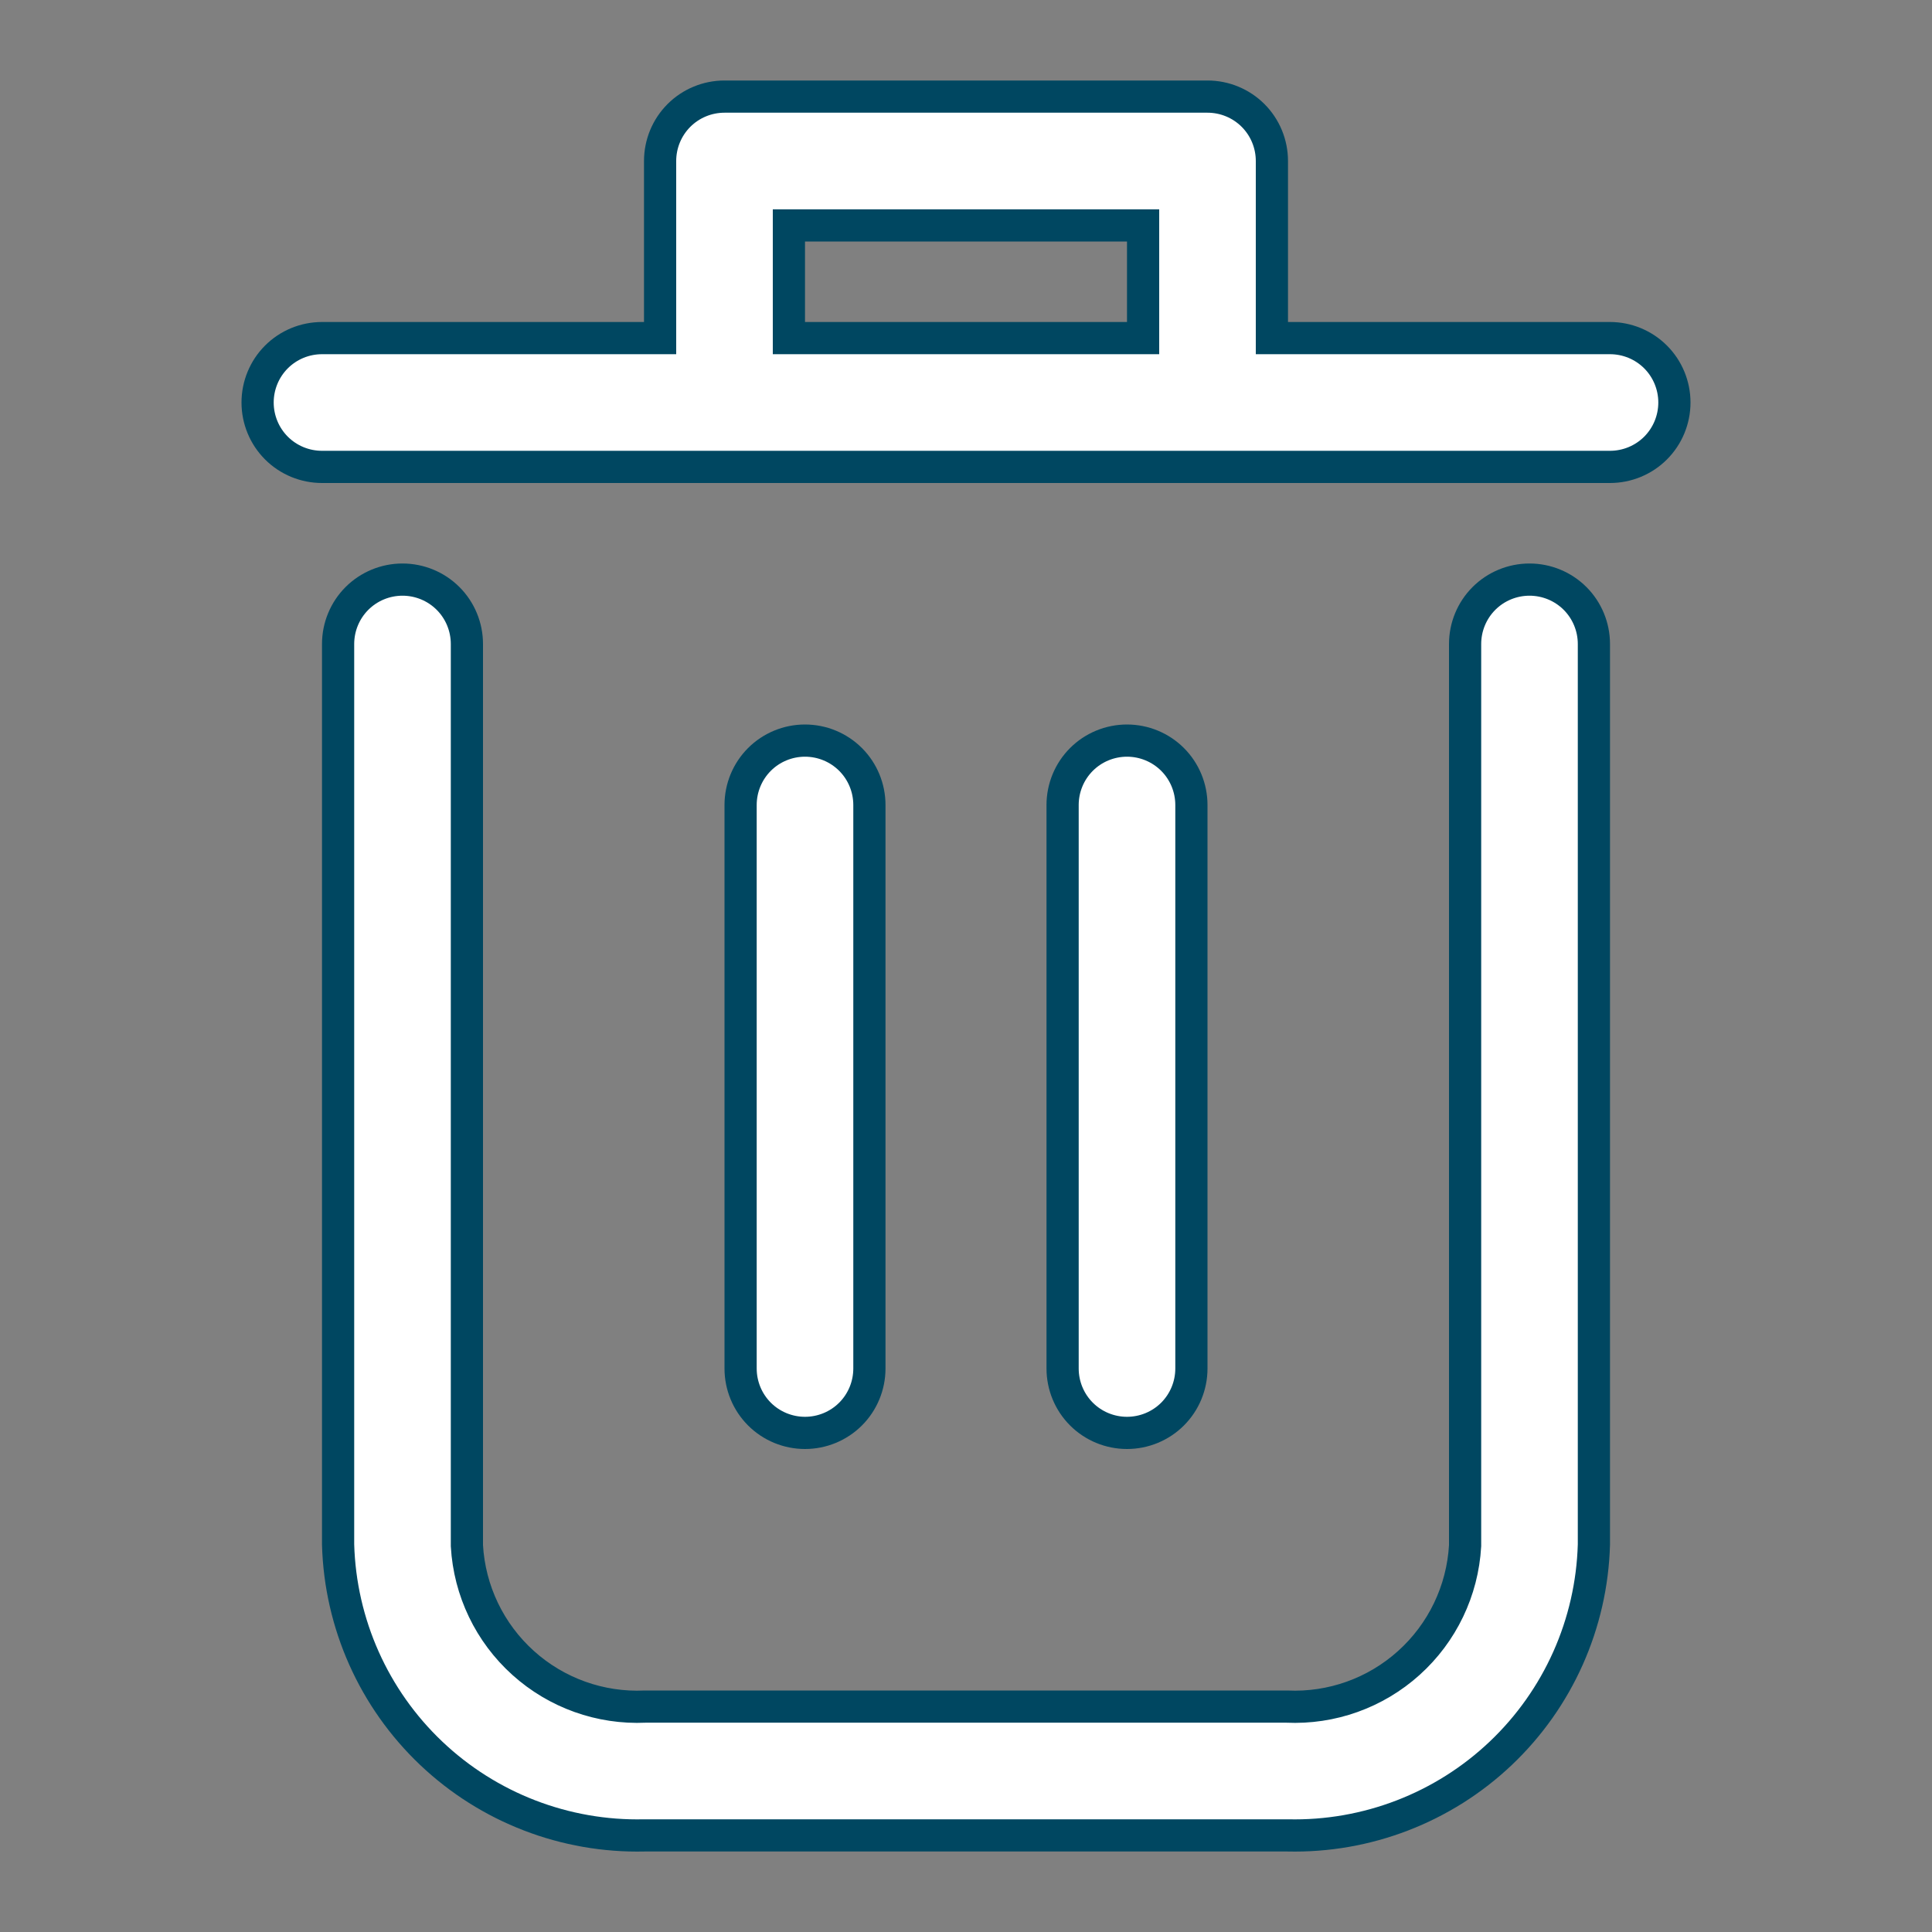 <svg width="24" height="24" viewBox="0 0 24 24" fill="none" xmlns="http://www.w3.org/2000/svg">
<rect x="0" y="0" width="24" height="24" fill="#808080" stroke="none"/>
<path d="M18.2 19.202L18.2 19.202V19.191V8C18.2 7.788 18.284 7.584 18.434 7.434C18.584 7.284 18.788 7.2 19 7.2C19.212 7.2 19.416 7.284 19.566 7.434C19.716 7.584 19.8 7.788 19.8 8V19.188C19.772 20.171 19.357 21.102 18.644 21.779C17.931 22.456 16.978 22.823 15.995 22.8L15.995 22.8H15.99H8.01V22.8L8.005 22.8C7.022 22.823 6.069 22.456 5.356 21.779C4.643 21.102 4.228 20.171 4.2 19.188V8C4.2 7.788 4.284 7.584 4.434 7.434C4.584 7.284 4.788 7.2 5 7.2C5.212 7.2 5.416 7.284 5.566 7.434C5.716 7.584 5.8 7.788 5.8 8V19.191H5.8L5.8 19.202C5.832 19.761 6.083 20.284 6.499 20.658C6.913 21.031 7.458 21.226 8.015 21.2H15.985C16.542 21.226 17.087 21.031 17.501 20.658C17.917 20.284 18.168 19.761 18.2 19.202Z" fill="white" stroke="#004761" stroke-width="0.4"/>
<path d="M15.8 4V4.2H16H20C20.212 4.2 20.416 4.284 20.566 4.434C20.716 4.584 20.8 4.788 20.8 5C20.8 5.212 20.716 5.416 20.566 5.566C20.416 5.716 20.212 5.8 20 5.8H4C3.788 5.8 3.584 5.716 3.434 5.566C3.284 5.416 3.2 5.212 3.2 5C3.2 4.788 3.284 4.584 3.434 4.434C3.584 4.284 3.788 4.2 4 4.2H8H8.2V4V2C8.2 1.788 8.284 1.584 8.434 1.434C8.584 1.284 8.788 1.2 9 1.2H15C15.212 1.2 15.416 1.284 15.566 1.434C15.716 1.584 15.8 1.788 15.8 2V4ZM9.8 4V4.2H10H14H14.2V4V3V2.8H14H10H9.8V3V4Z" fill="white" stroke="#004761" stroke-width="0.4"/>
<path d="M10.8 10V17C10.8 17.212 10.716 17.416 10.566 17.566C10.416 17.716 10.212 17.8 10 17.8C9.788 17.8 9.584 17.716 9.434 17.566C9.284 17.416 9.2 17.212 9.2 17V10C9.2 9.788 9.284 9.584 9.434 9.434C9.584 9.284 9.788 9.2 10 9.2C10.212 9.2 10.416 9.284 10.566 9.434C10.716 9.584 10.8 9.788 10.8 10Z" fill="white" stroke="#004761" stroke-width="0.4"/>
<path d="M14.8 10V17C14.8 17.212 14.716 17.416 14.566 17.566C14.416 17.716 14.212 17.8 14 17.8C13.788 17.8 13.584 17.716 13.434 17.566C13.284 17.416 13.2 17.212 13.2 17V10C13.2 9.788 13.284 9.584 13.434 9.434C13.584 9.284 13.788 9.2 14 9.2C14.212 9.2 14.416 9.284 14.566 9.434C14.716 9.584 14.8 9.788 14.8 10Z" fill="white" stroke="#004761" stroke-width="0.4"/>
</svg>
